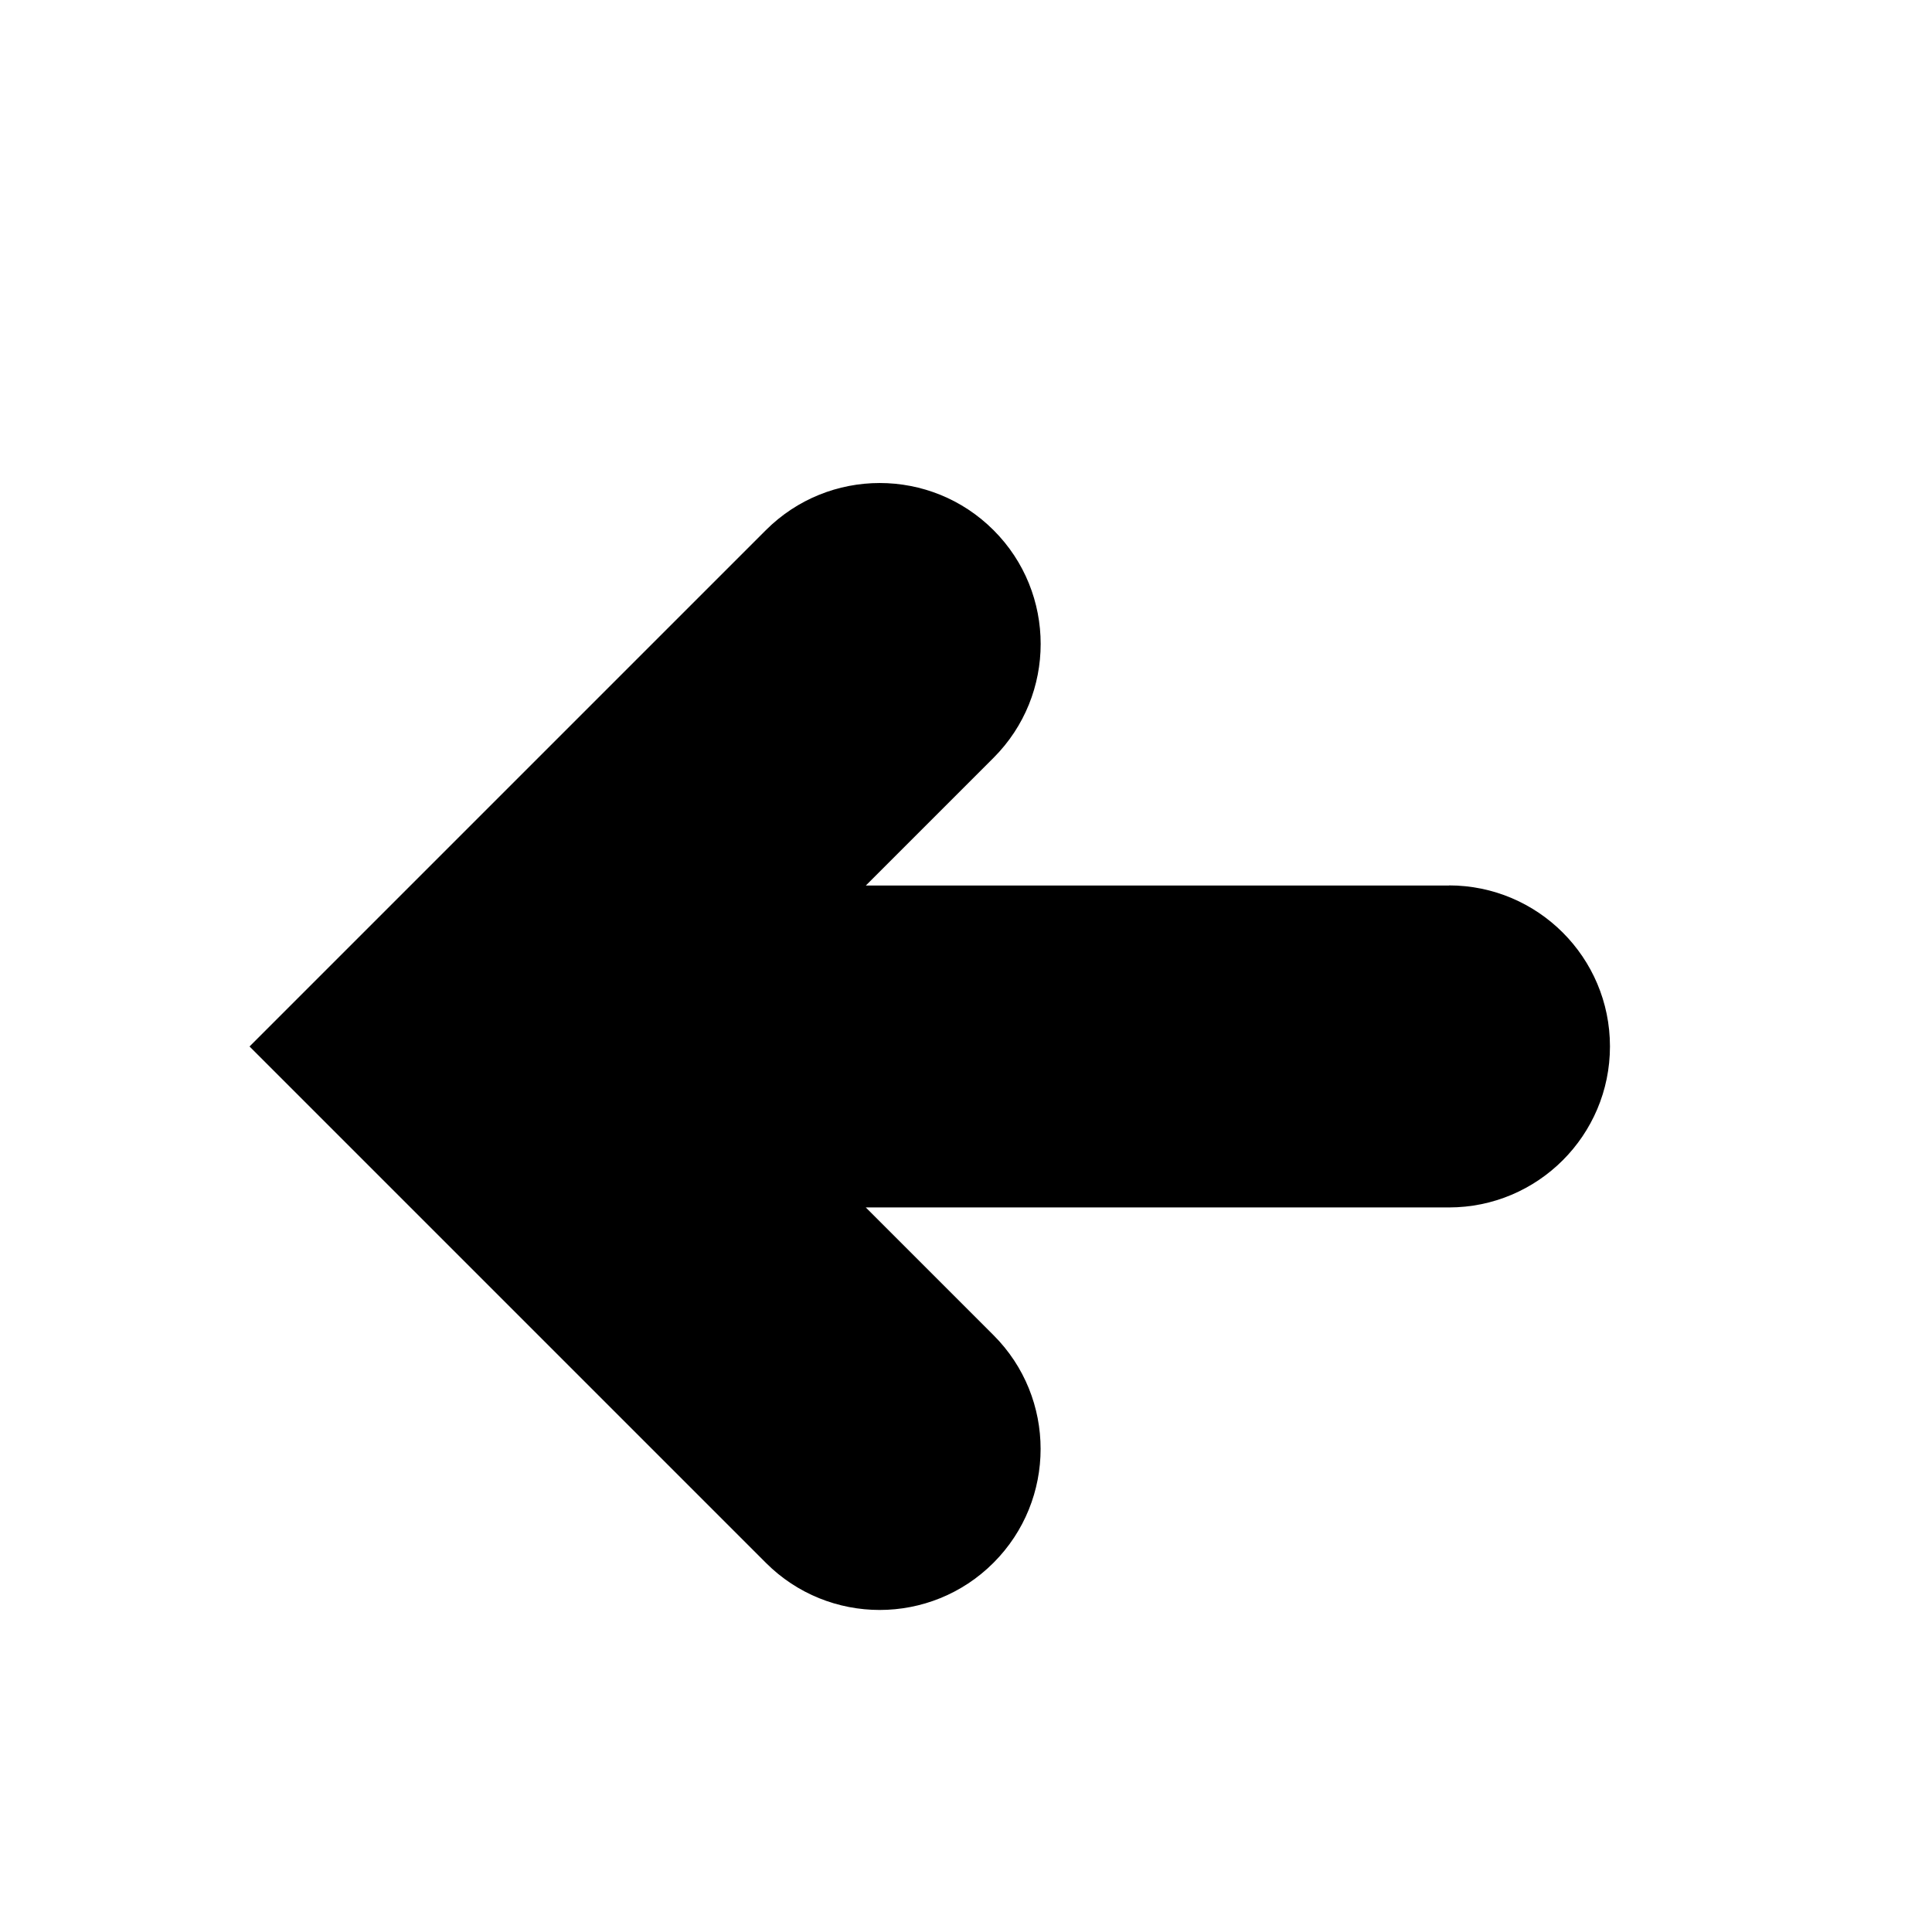 <?xml version="1.0" encoding="utf-8"?>
<!DOCTYPE svg PUBLIC "-//W3C//DTD SVG 1.1//EN" "http://www.w3.org/Graphics/SVG/1.1/DTD/svg11.dtd">
<svg version="1.1" xmlns="http://www.w3.org/2000/svg" xmlns:xlink="http://www.w3.org/1999/xlink" width="32" height="32" viewBox="0 0 32 32">

	<path d="M24 14.667h-9.659l2.115-2.115c1.041-1.041 1.041-2.732 0-3.771-1.041-1.041-2.729-1.041-3.771 0l-8.552 8.552 8.552 8.552c0.52 0.521 1.203 0.781 1.885 0.781s1.364-0.26 1.885-0.781c1.041-1.041 1.041-2.732 0-3.771l-2.115-2.115h9.659c1.472 0 2.667-1.195 2.667-2.667 0-1.473-1.195-2.667-2.667-2.667z"></path>
</svg>
